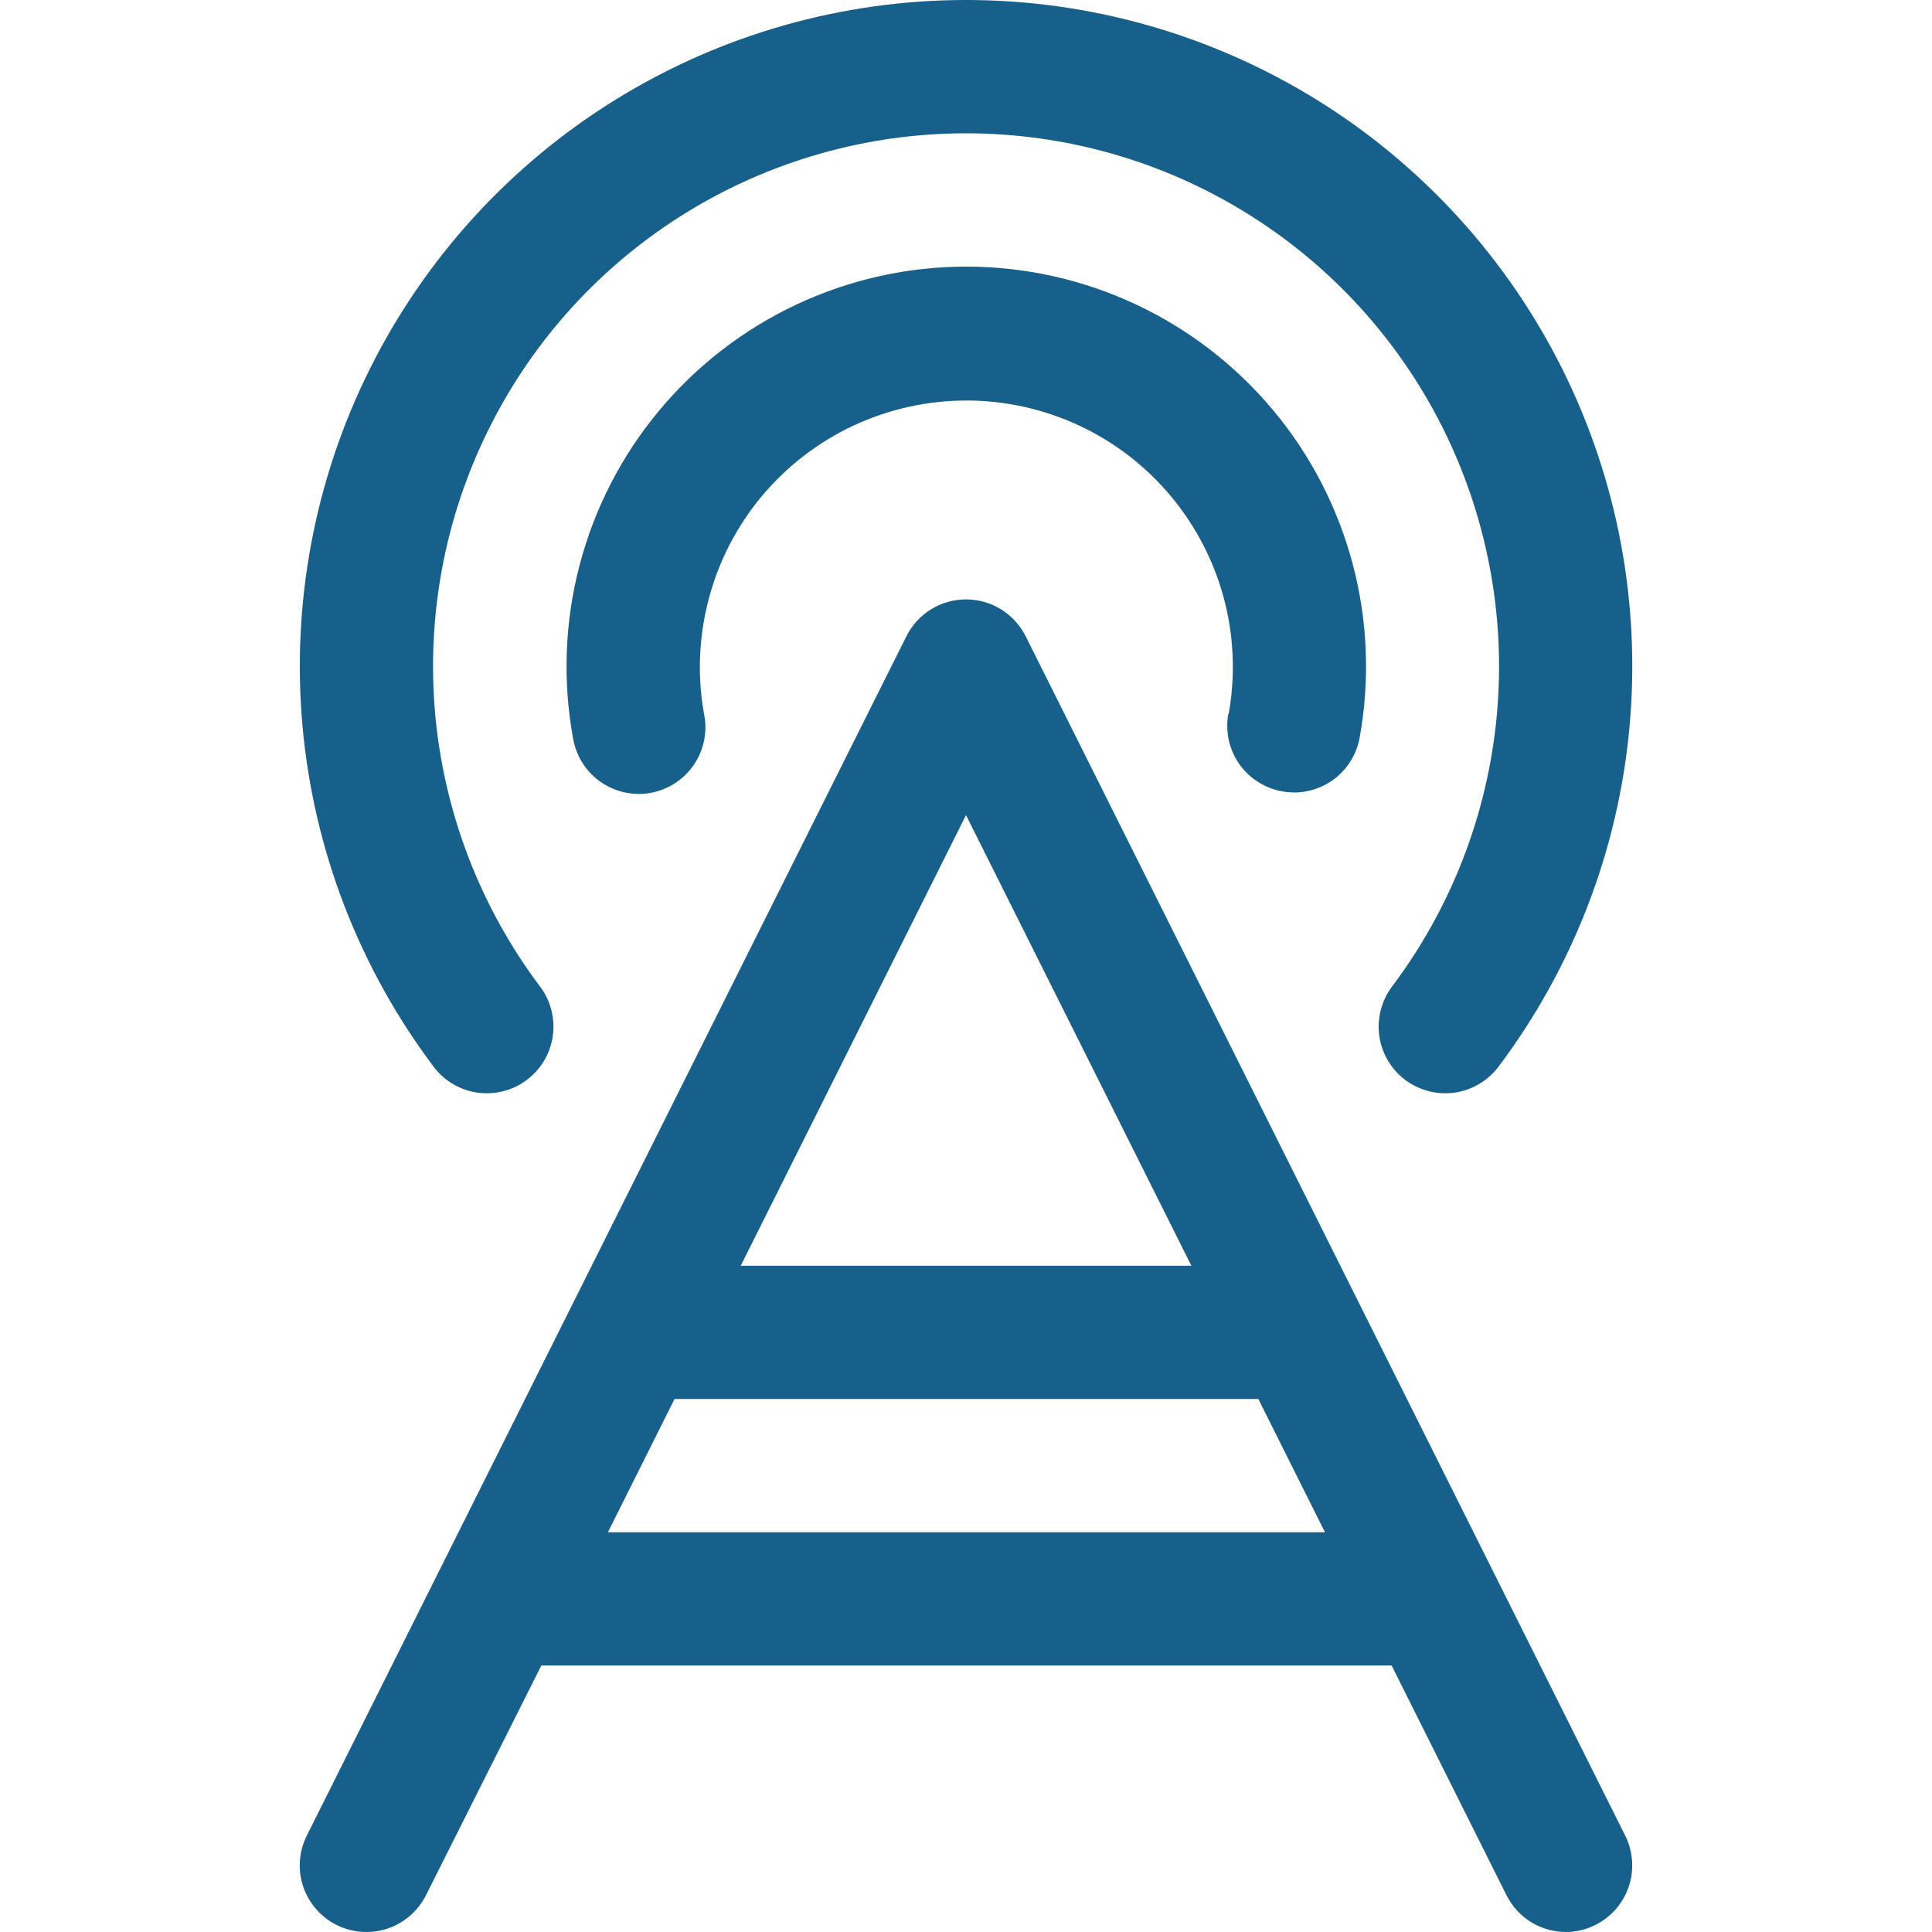 <svg width="20" height="20" viewBox="0 0 20 20" fill="none" xmlns="http://www.w3.org/2000/svg">
<g clip-path="url(#clip0_1_890)">
<path d="M10.618 6.587C10.56 6.472 10.472 6.376 10.363 6.308C10.254 6.241 10.129 6.205 10 6.205C9.872 6.205 9.746 6.241 9.637 6.308C9.528 6.376 9.44 6.472 9.383 6.587L3.176 19.002C3.094 19.165 3.081 19.355 3.138 19.528C3.196 19.702 3.321 19.845 3.484 19.927C3.648 20.009 3.837 20.022 4.011 19.965C4.184 19.907 4.328 19.782 4.41 19.619L5.604 17.241H14.406L15.595 19.619C15.652 19.733 15.739 19.829 15.847 19.896C15.955 19.963 16.08 19.999 16.207 20C16.325 20 16.441 19.97 16.543 19.912C16.646 19.855 16.732 19.773 16.794 19.672C16.856 19.573 16.891 19.458 16.896 19.341C16.901 19.224 16.877 19.107 16.824 19.002L10.618 6.587ZM10 8.438L12.333 13.103H7.668L10 8.438ZM6.293 15.862L6.983 14.482H13.026L13.716 15.862H6.293ZM12.719 7.391C12.79 6.994 12.774 6.586 12.67 6.196C12.566 5.806 12.378 5.444 12.119 5.134C11.86 4.825 11.537 4.576 11.171 4.405C10.806 4.235 10.407 4.146 10.004 4.146C9.6 4.146 9.202 4.235 8.836 4.405C8.471 4.576 8.147 4.825 7.888 5.134C7.629 5.444 7.441 5.806 7.338 6.196C7.234 6.586 7.217 6.994 7.288 7.391C7.307 7.481 7.307 7.574 7.289 7.664C7.271 7.754 7.235 7.839 7.184 7.915C7.132 7.992 7.066 8.057 6.989 8.107C6.912 8.157 6.826 8.191 6.735 8.208C6.645 8.224 6.552 8.222 6.462 8.202C6.373 8.182 6.288 8.144 6.213 8.091C6.138 8.038 6.075 7.97 6.026 7.892C5.978 7.814 5.946 7.727 5.931 7.636C5.823 7.04 5.847 6.428 6.002 5.842C6.157 5.256 6.438 4.711 6.827 4.246C7.215 3.781 7.701 3.407 8.25 3.15C8.798 2.893 9.397 2.76 10.003 2.76C10.609 2.76 11.207 2.893 11.756 3.15C12.305 3.407 12.791 3.781 13.179 4.246C13.568 4.711 13.849 5.256 14.004 5.842C14.159 6.428 14.183 7.04 14.075 7.636C14.046 7.795 13.963 7.939 13.839 8.043C13.715 8.146 13.559 8.203 13.397 8.204C13.356 8.203 13.315 8.2 13.274 8.192C13.184 8.177 13.099 8.143 13.023 8.094C12.946 8.046 12.88 7.982 12.828 7.908C12.776 7.833 12.739 7.749 12.72 7.66C12.701 7.572 12.699 7.48 12.715 7.391H12.719ZM4.496 11.052C3.723 10.028 3.251 8.809 3.133 7.532C3.015 6.255 3.255 4.97 3.827 3.822C4.399 2.674 5.279 1.708 6.37 1.033C7.46 0.358 8.718 -6.10352e-05 10 -6.10352e-05C11.283 -6.10352e-05 12.54 0.358 13.631 1.033C14.721 1.708 15.602 2.674 16.174 3.822C16.746 4.97 16.986 6.255 16.868 7.532C16.75 8.809 16.278 10.028 15.505 11.052C15.393 11.195 15.23 11.288 15.051 11.312C14.871 11.335 14.69 11.287 14.545 11.178C14.401 11.069 14.305 10.907 14.279 10.728C14.253 10.549 14.298 10.366 14.405 10.22C15.023 9.401 15.4 8.426 15.495 7.404C15.589 6.383 15.396 5.355 14.939 4.437C14.481 3.518 13.777 2.746 12.904 2.206C12.032 1.666 11.026 1.38 10 1.38C8.974 1.38 7.969 1.666 7.096 2.206C6.224 2.746 5.519 3.518 5.062 4.437C4.604 5.355 4.412 6.383 4.506 7.404C4.601 8.426 4.978 9.401 5.596 10.22C5.703 10.366 5.748 10.549 5.722 10.728C5.696 10.907 5.6 11.069 5.455 11.178C5.311 11.287 5.129 11.335 4.95 11.312C4.77 11.288 4.607 11.195 4.496 11.052Z" fill="#18608C"/>
</g>
<defs>
<clipPath id="clip0_1_890">
<rect width="20" height="20" fill="white"/>
</clipPath>
</defs>
</svg>
